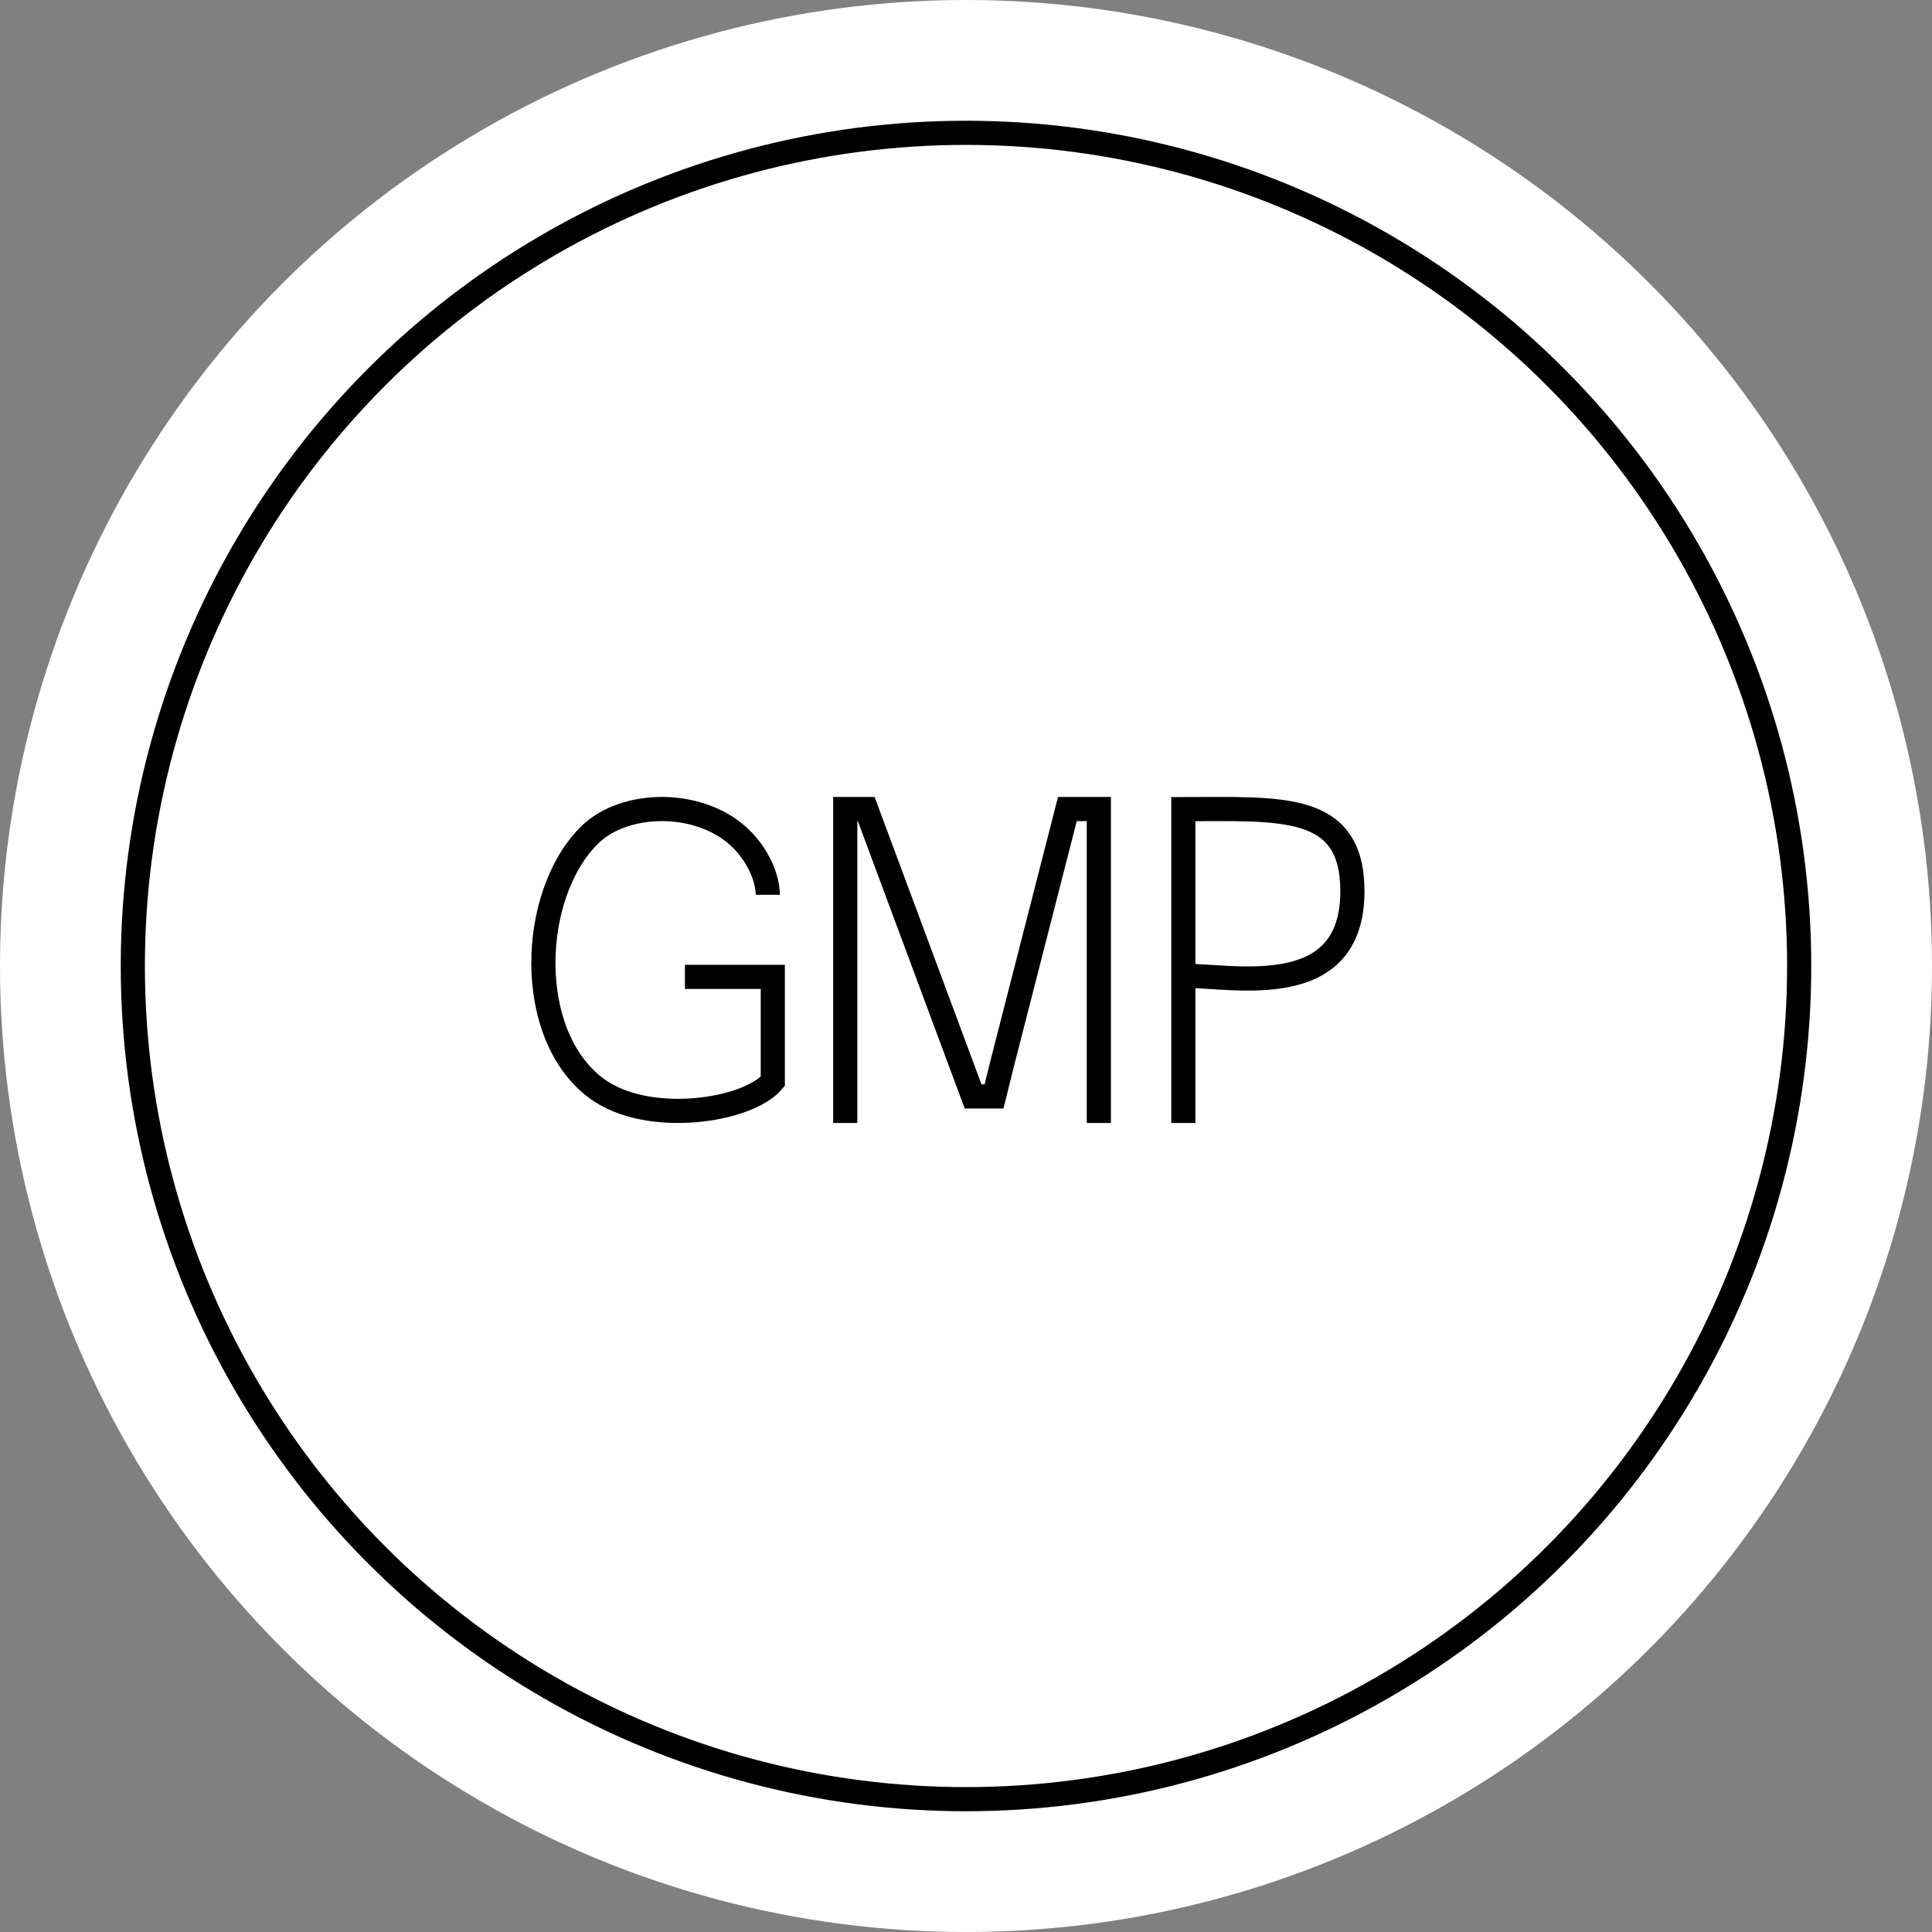 <svg width="160" height="160" viewBox="0 0 160 160" fill="none" xmlns="http://www.w3.org/2000/svg">
<rect x="0" y="0" width="160" height="160" fill="#808080" stroke="none"/>
<circle cx="80" cy="80" r="80" fill="white"/>
<circle cx="80" cy="80" r="69" fill="white" stroke="black" stroke-width="2"/>
<path d="M70 93V67H71.736L80.587 90.8H82.322L83.016 88L88.397 67H91V93" stroke="black" stroke-width="2"/>
<path d="M56.721 80.9H64V89.55C61.92 92.021 53.668 93.257 49.442 90.168C43.422 85.768 43.826 74.105 48.818 69.162C51.322 66.683 56.372 66.238 59.908 68.338C62.403 69.821 63.584 72.457 63.584 74.105" stroke="black" stroke-width="2"/>
<path d="M98 93V80.805M98 80.805V67.01C106.105 67.01 112 66.45 112 73.807C112 83.004 102.237 80.805 98 80.805Z" stroke="black" stroke-width="2"/>
</svg>
